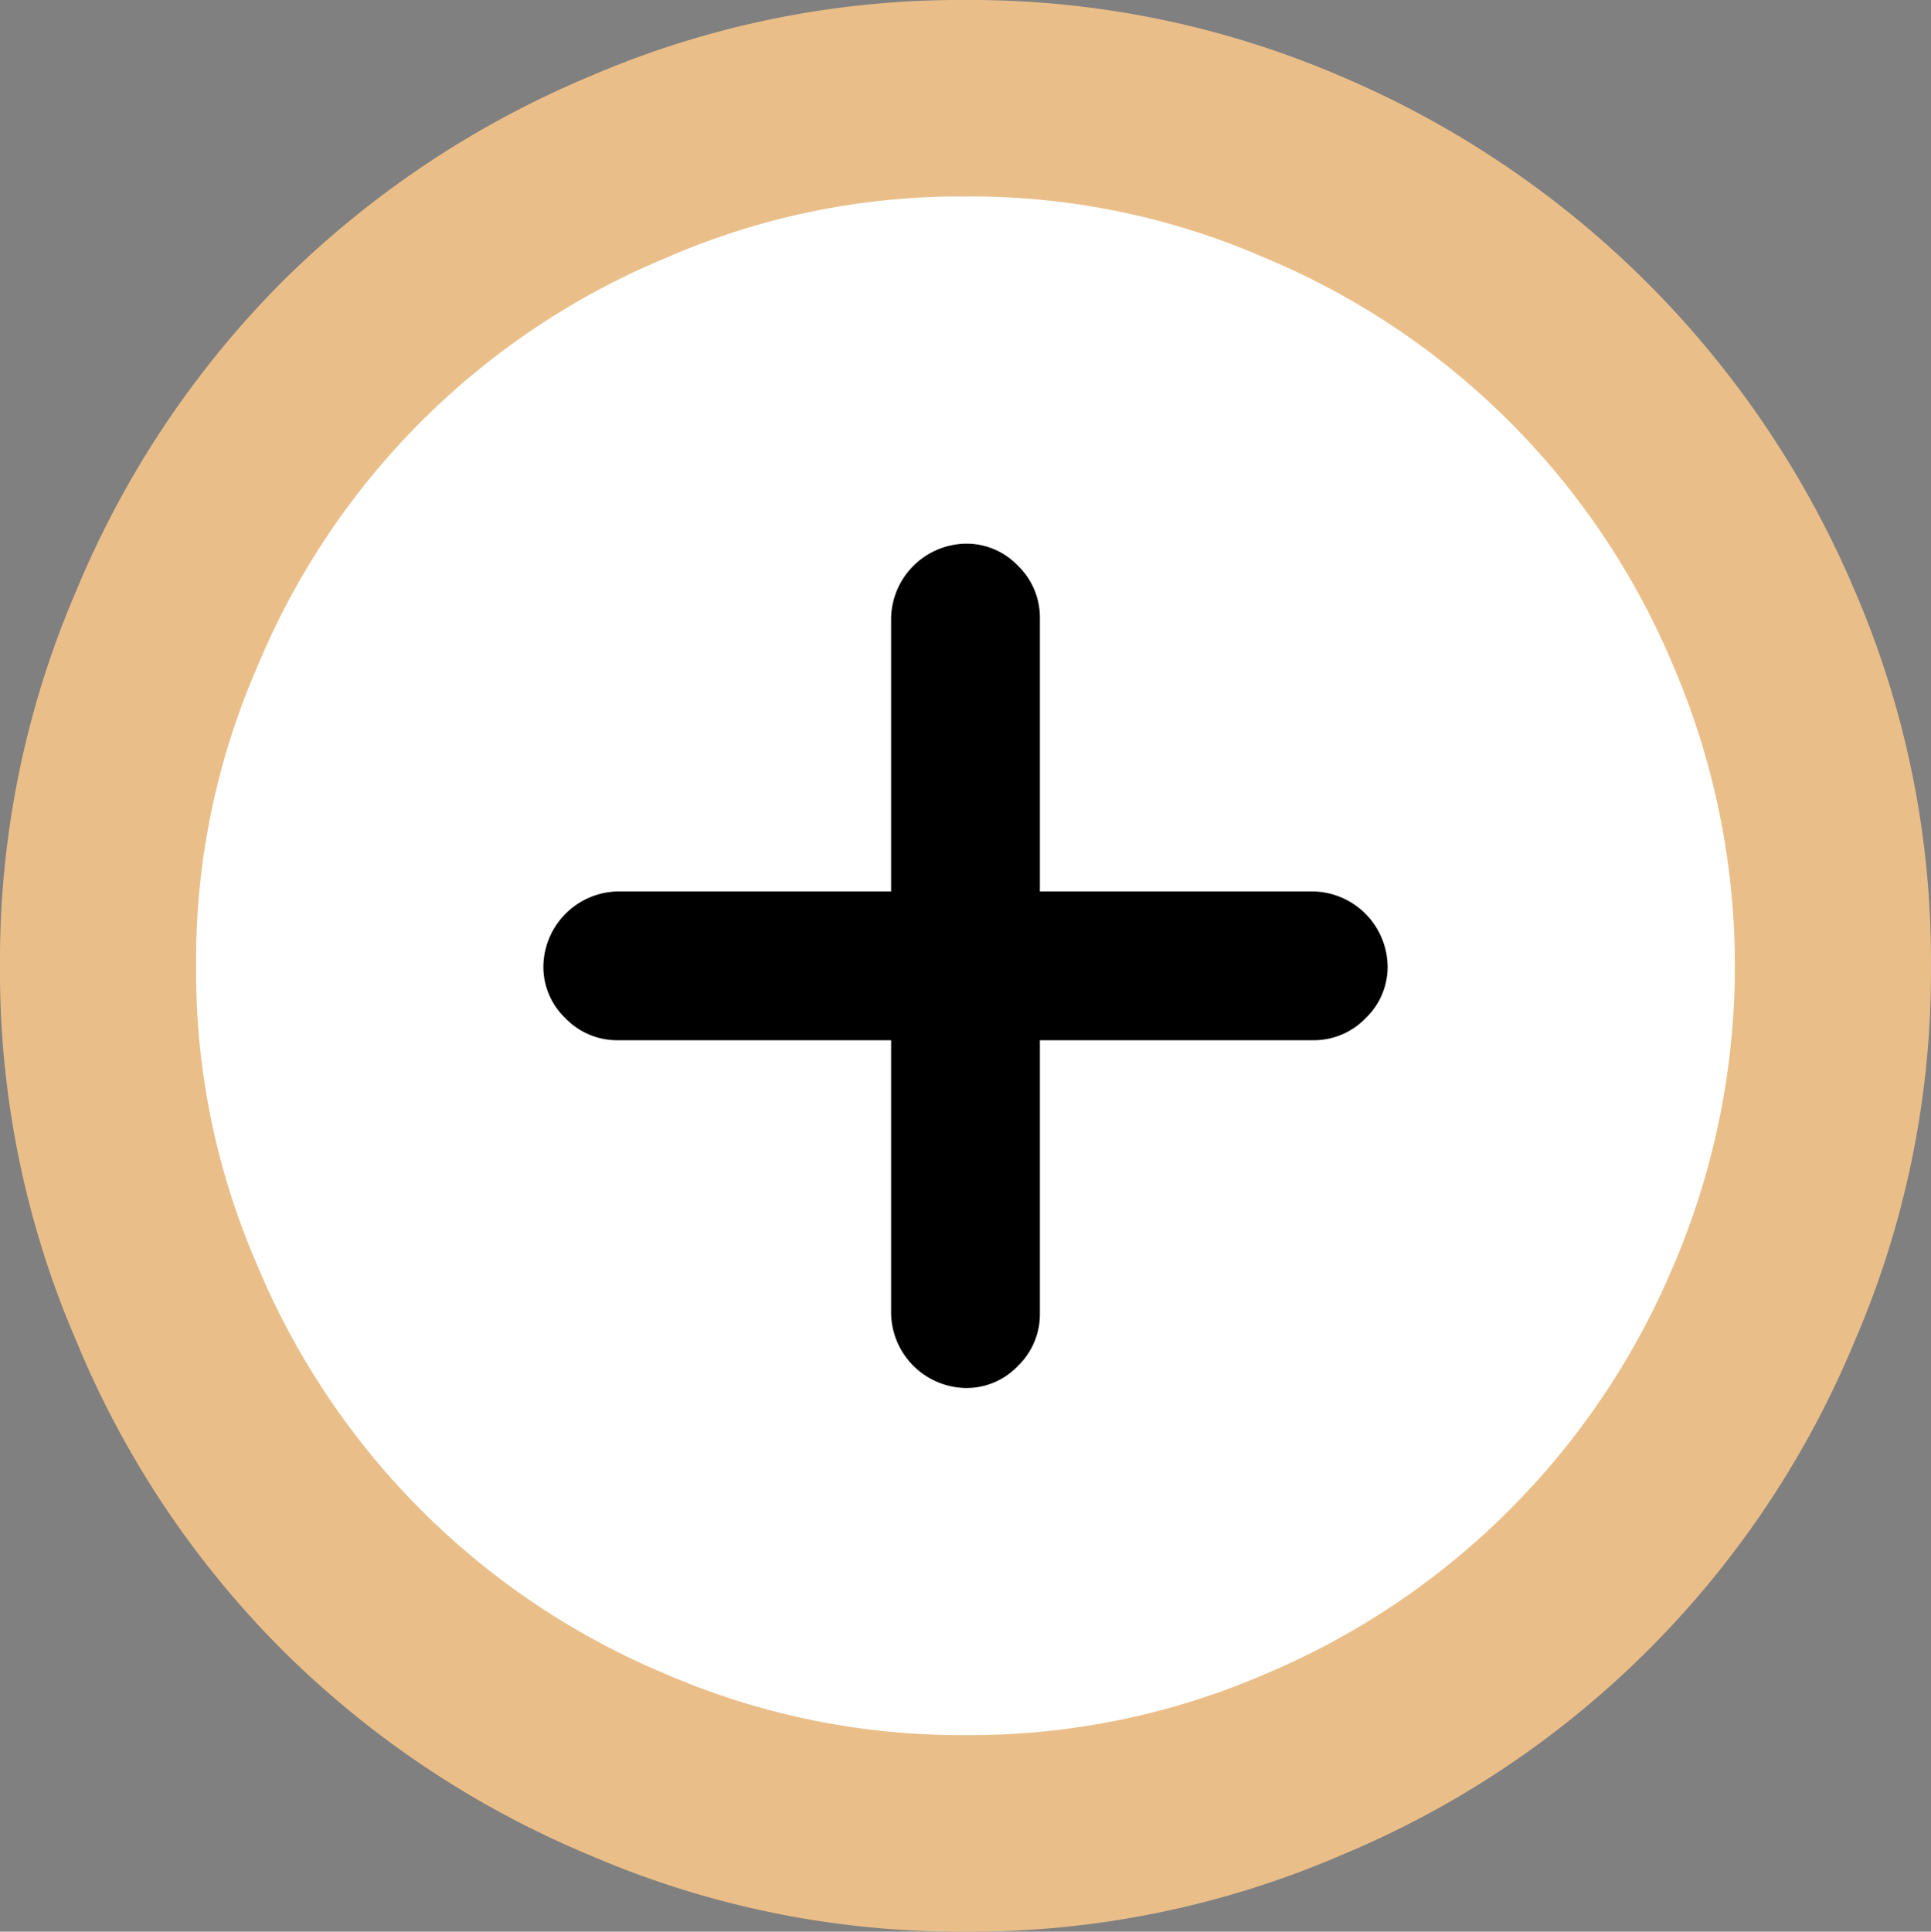 <svg xmlns="http://www.w3.org/2000/svg" xmlns:xlink="http://www.w3.org/1999/xlink" width="43.87" height="43.88" viewBox="0 0 43.87 43.88">
  <rect x="0" y="0" width="43.87" height="43.88" fill="#808080" stroke="none"/>
  <defs>
    <clipPath id="clip-path">
      <rect id="Rettangolo_106" data-name="Rettangolo 106" width="43.87" height="43.88" transform="translate(0 0)" fill="none"/>
    </clipPath>
  </defs>
  <g id="più_icon" transform="translate(0 0)">
    <g id="Raggruppa_225" data-name="Raggruppa 225" clip-path="url(#clip-path)">
      <path id="Tracciato_773" data-name="Tracciato 773" d="M41.771,21.813A19.876,19.876,0,1,1,21.9,1.937,19.876,19.876,0,0,1,41.771,21.813" fill="#fff"/>
      <path id="Tracciato_774" data-name="Tracciato 774" d="M42.13,13.4A22.017,22.017,0,0,0,30.479,1.739,21.269,21.269,0,0,0,21.93,0a21.234,21.234,0,0,0-8.541,1.739A21.925,21.925,0,0,0,6.4,6.41,21.726,21.726,0,0,0,1.741,13.4,21.19,21.19,0,0,0,0,21.94a21.163,21.163,0,0,0,1.741,8.54A21.507,21.507,0,0,0,6.4,37.469a21.742,21.742,0,0,0,6.99,4.67A21.219,21.219,0,0,0,21.93,43.88a21.254,21.254,0,0,0,8.549-1.741A21.573,21.573,0,0,0,42.13,30.48a21.178,21.178,0,0,0,1.739-8.54A21.206,21.206,0,0,0,42.13,13.4M38.021,28.747a17.334,17.334,0,0,1-9.284,9.284,16.863,16.863,0,0,1-6.806,1.384,16.857,16.857,0,0,1-6.8-1.384,17.247,17.247,0,0,1-9.284-9.284A16.729,16.729,0,0,1,4.454,21.94a16.722,16.722,0,0,1,1.394-6.8,17.163,17.163,0,0,1,9.284-9.283,16.7,16.7,0,0,1,6.8-1.394,16.7,16.7,0,0,1,6.806,1.394,17.25,17.25,0,0,1,9.284,9.283,17.308,17.308,0,0,1,0,13.606" fill="#eabe89"/>
      <path id="Tracciato_775" data-name="Tracciato 775" d="M31.525,21.94a1.61,1.61,0,0,1-.5,1.19,1.633,1.633,0,0,1-1.19.5h-15.8a1.633,1.633,0,0,1-1.19-.5,1.61,1.61,0,0,1-.5-1.19,1.725,1.725,0,0,1,1.69-1.69h15.8a1.725,1.725,0,0,1,1.69,1.69"/>
      <path id="Tracciato_776" data-name="Tracciato 776" d="M21.935,12.35a1.61,1.61,0,0,1,1.19.5,1.633,1.633,0,0,1,.5,1.19v15.8a1.633,1.633,0,0,1-.5,1.19,1.61,1.61,0,0,1-1.19.5,1.725,1.725,0,0,1-1.69-1.69V14.04a1.725,1.725,0,0,1,1.69-1.69"/>
    </g>
  </g>
</svg>
